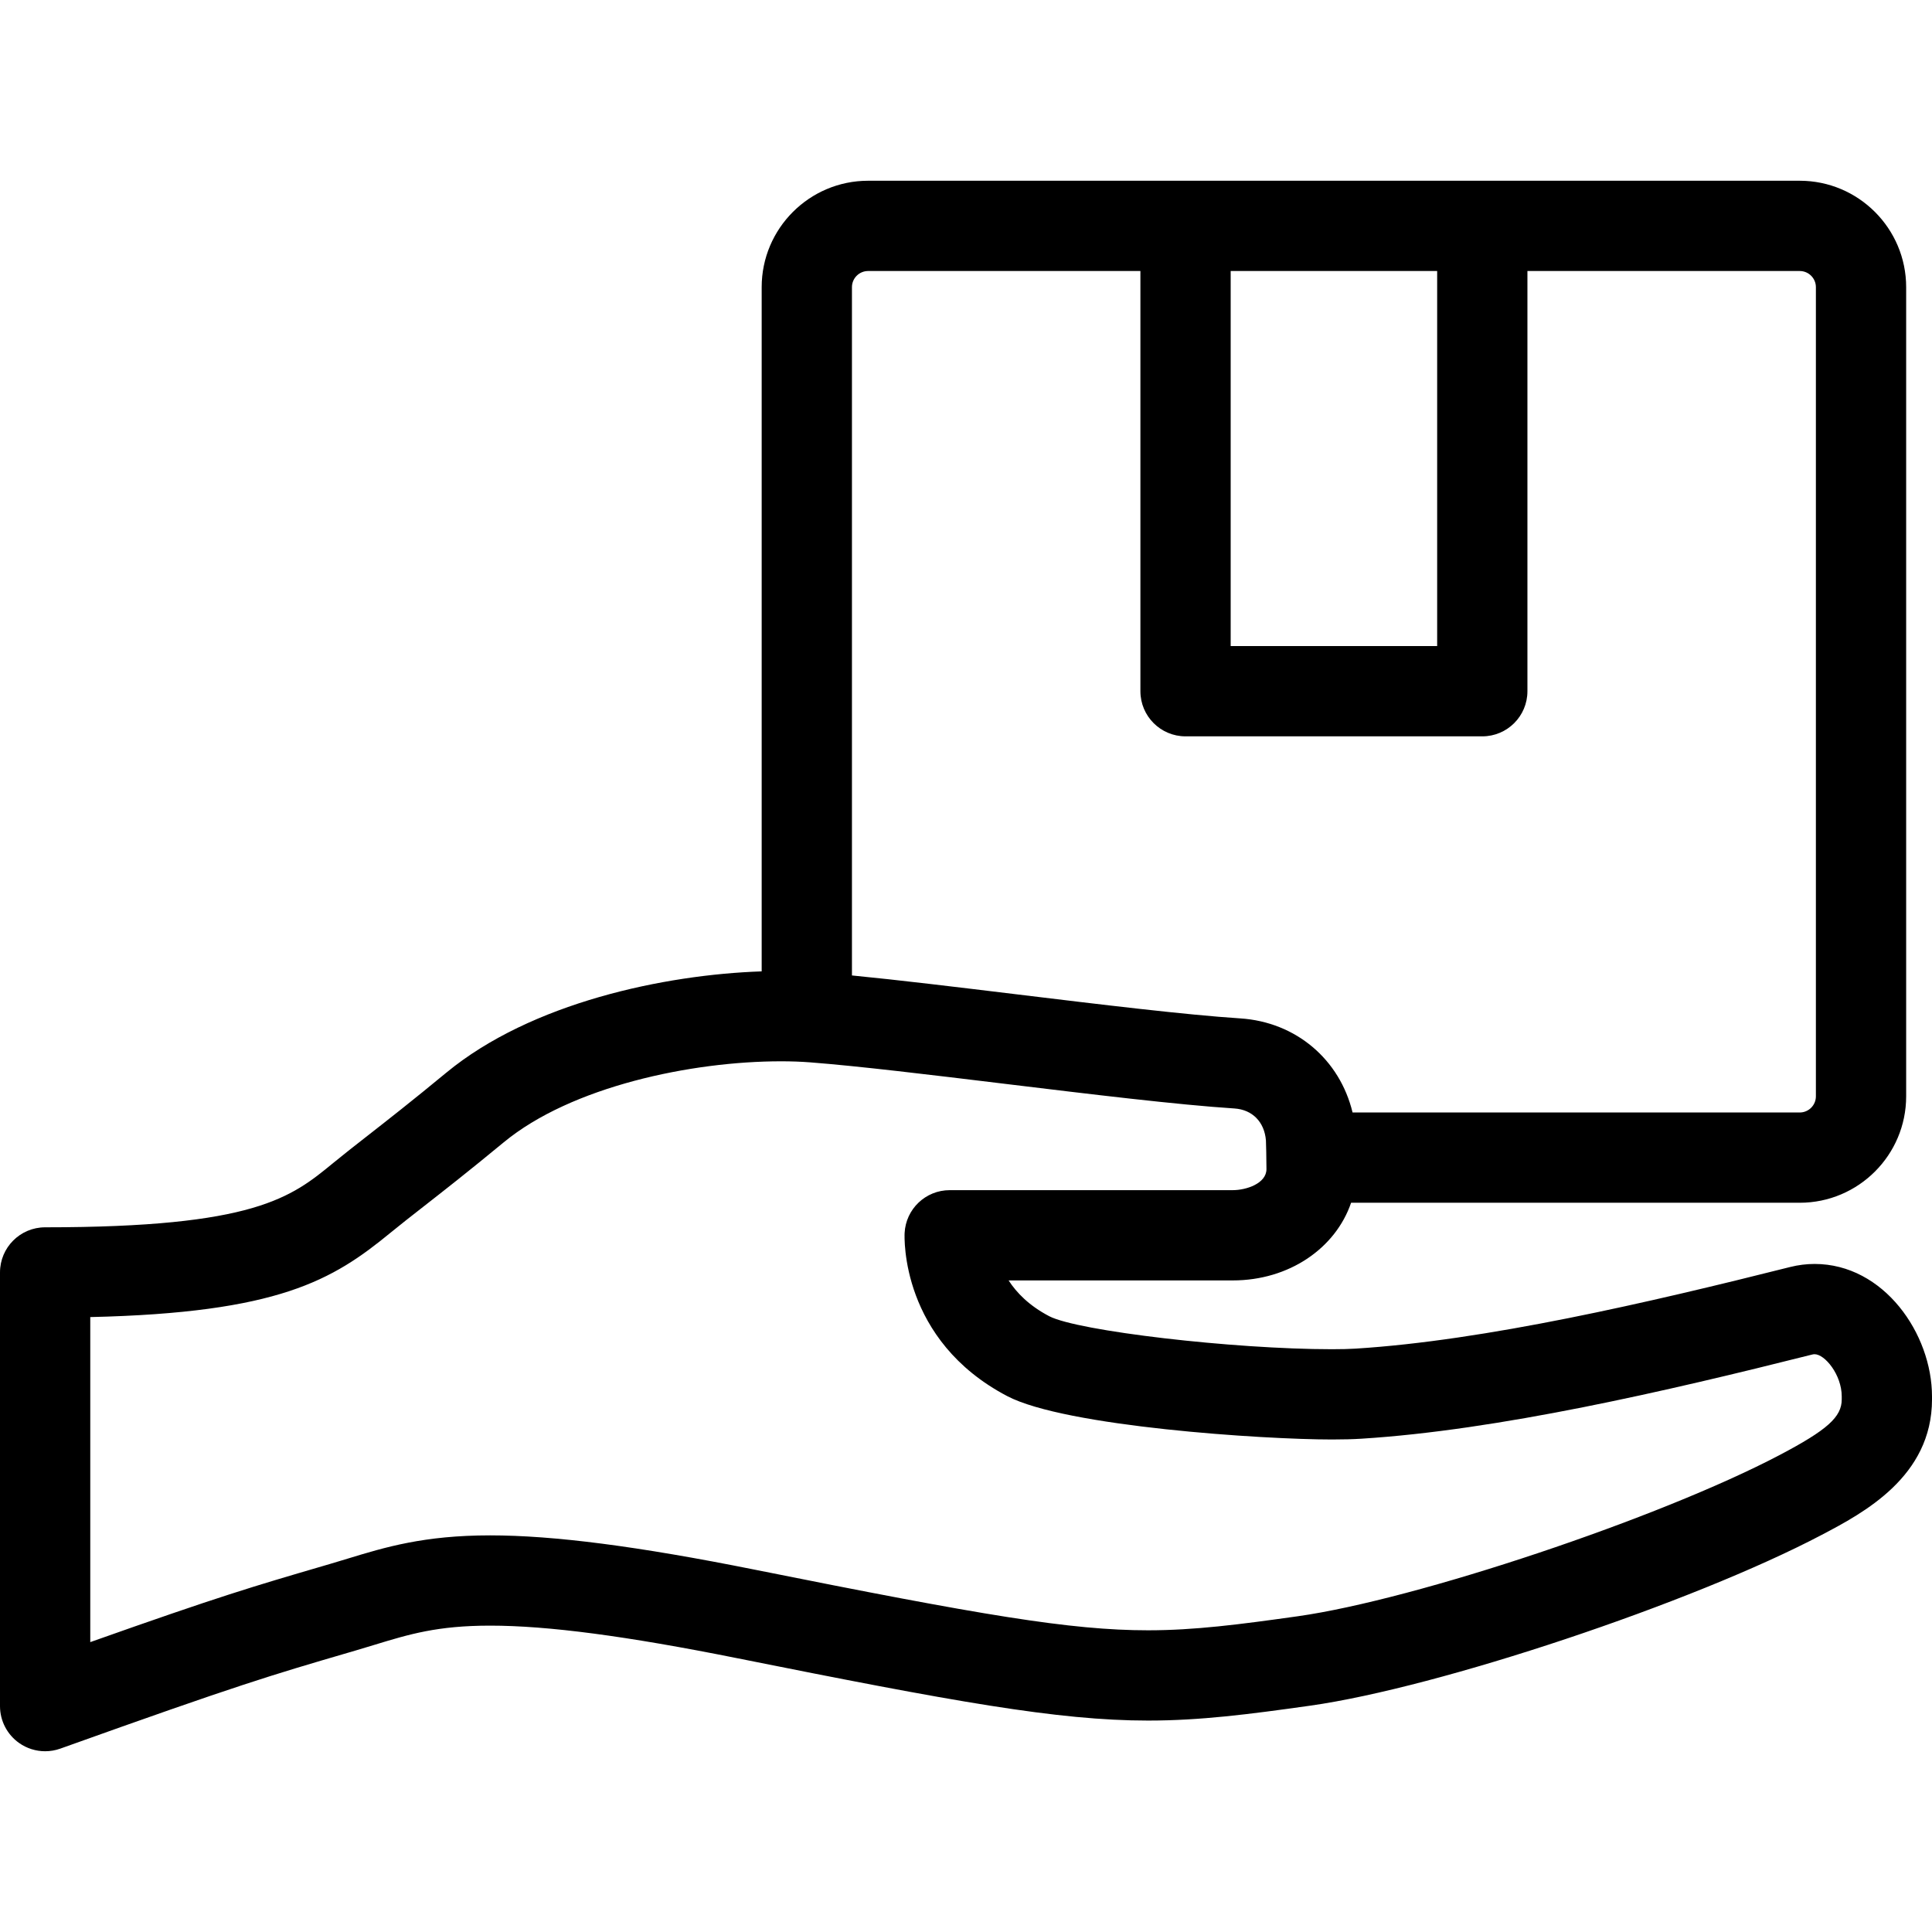 <?xml version="1.0" encoding="iso-8859-1"?>
<!-- Uploaded to: SVG Repo, www.svgrepo.com, Generator: SVG Repo Mixer Tools -->
<!DOCTYPE svg PUBLIC "-//W3C//DTD SVG 1.1//EN" "http://www.w3.org/Graphics/SVG/1.1/DTD/svg11.dtd">
<svg fill="#000000" height="800px" width="800px" version="1.1" id="Capa_1" xmlns="http://www.w3.org/2000/svg" xmlns:xlink="http://www.w3.org/1999/xlink" 
	 viewBox="0 0 492.272 492.272" xml:space="preserve">
<path d="M462.358,322.054c-2.084,0-4.18,0.262-6.229,0.778c-36.271,9.13-77.794,18.741-110.758,20.799
	c-1.592,0.1-3.603,0.15-5.978,0.15c-25.118,0.001-64.851-4.641-72.06-8.417c-5.078-2.66-8.299-5.955-10.341-9.113h57.112
	c14.351,0,26.18-8.179,30.154-19.79H458.57c14.953,0,27.118-12.165,27.118-27.118V73.172c0-14.953-12.165-27.118-27.118-27.118
	l-237.378,0c-14.952,0-27.117,12.165-27.117,27.117v174.334c-24.67,0.834-58.712,7.93-80.399,25.845
	c-8.712,7.196-14.994,12.105-20.042,16.049c-3.265,2.551-6.084,4.754-8.739,6.934c-10.707,8.792-19.955,16.384-73.395,16.384
	c-6.352,0-11.5,5.149-11.5,11.5v110.5c0,3.741,1.82,7.249,4.879,9.403c1.965,1.383,4.282,2.097,6.622,2.097
	c1.304,0,2.615-0.222,3.875-0.673c45.587-16.322,53.712-18.698,73.34-24.441l1.765-0.516c1.634-0.479,3.213-0.96,4.768-1.434
	c9.052-2.761,16.201-4.942,29.635-4.942c14.686,0,34.658,2.632,62.858,8.282c55.195,11.059,81.786,15.906,104.766,15.906h0.001
	c13.343,0,25.529-1.571,41.288-3.79c32.857-4.626,97.456-26.195,130.419-43.545c10.494-5.523,28.058-14.768,28.058-34.495v-0.749
	C492.272,339.849,479.987,322.054,462.358,322.054z M313.574,69.055l52.613,0v95.566h-52.613V69.055z M221.192,69.055h69.382V176.12
	c0,6.351,5.148,11.5,11.5,11.5h75.613c6.352,0,11.5-5.149,11.5-11.5V69.054h69.383c2.27,0,4.118,1.847,4.118,4.118v206.171
	c0,2.271-1.848,4.118-4.118,4.118H344.633c-3.247-13.469-14.385-23.054-28.625-23.975c-13.76-0.89-35.651-3.545-56.822-6.114
	c-15.455-1.875-30.223-3.665-42.11-4.827V73.172C217.075,70.902,218.922,69.055,221.192,69.055z M469.272,356.569
	c0,4.477-3.685,7.781-15.77,14.143c-30.598,16.105-92.628,36.858-122.913,41.122c-14.825,2.088-26.234,3.566-38.081,3.565
	c-19.761,0-42.362-3.859-100.249-15.457c-29.725-5.956-51.135-8.73-67.376-8.73c-16.863,0-26.768,3.022-36.345,5.943
	c-1.475,0.45-2.97,0.906-4.519,1.359l-1.762,0.516c-17.63,5.158-26.189,7.662-59.258,19.381v-82.819
	c47.961-1.101,61.711-9.349,76.489-21.482c2.44-2.003,5.158-4.126,8.306-6.586c5.157-4.03,11.576-9.045,20.529-16.44
	c17.279-14.274,47.946-20.664,70.674-20.664c2.614,0,5.095,0.088,7.37,0.264c12.404,0.954,30.689,3.172,50.048,5.521
	c21.485,2.607,43.703,5.302,58.107,6.234c4.577,0.296,7.657,3.438,8.035,8.155c0.052,0.799,0.111,4.463,0.134,7.295
	c0,3.658-5.124,5.363-8.587,5.363H241.98c-6.13,0-11.182,4.808-11.486,10.93c-0.055,1.108-1.033,27.308,26.167,41.556
	c14.811,7.759,65.186,11.043,82.732,11.043c2.851,0,5.345-0.065,7.411-0.195c34.833-2.175,77.649-12.064,114.939-21.45
	c0.219-0.055,0.42-0.082,0.615-0.082c2.601,0,6.914,5.215,6.914,10.767V356.569z"/>
</svg>